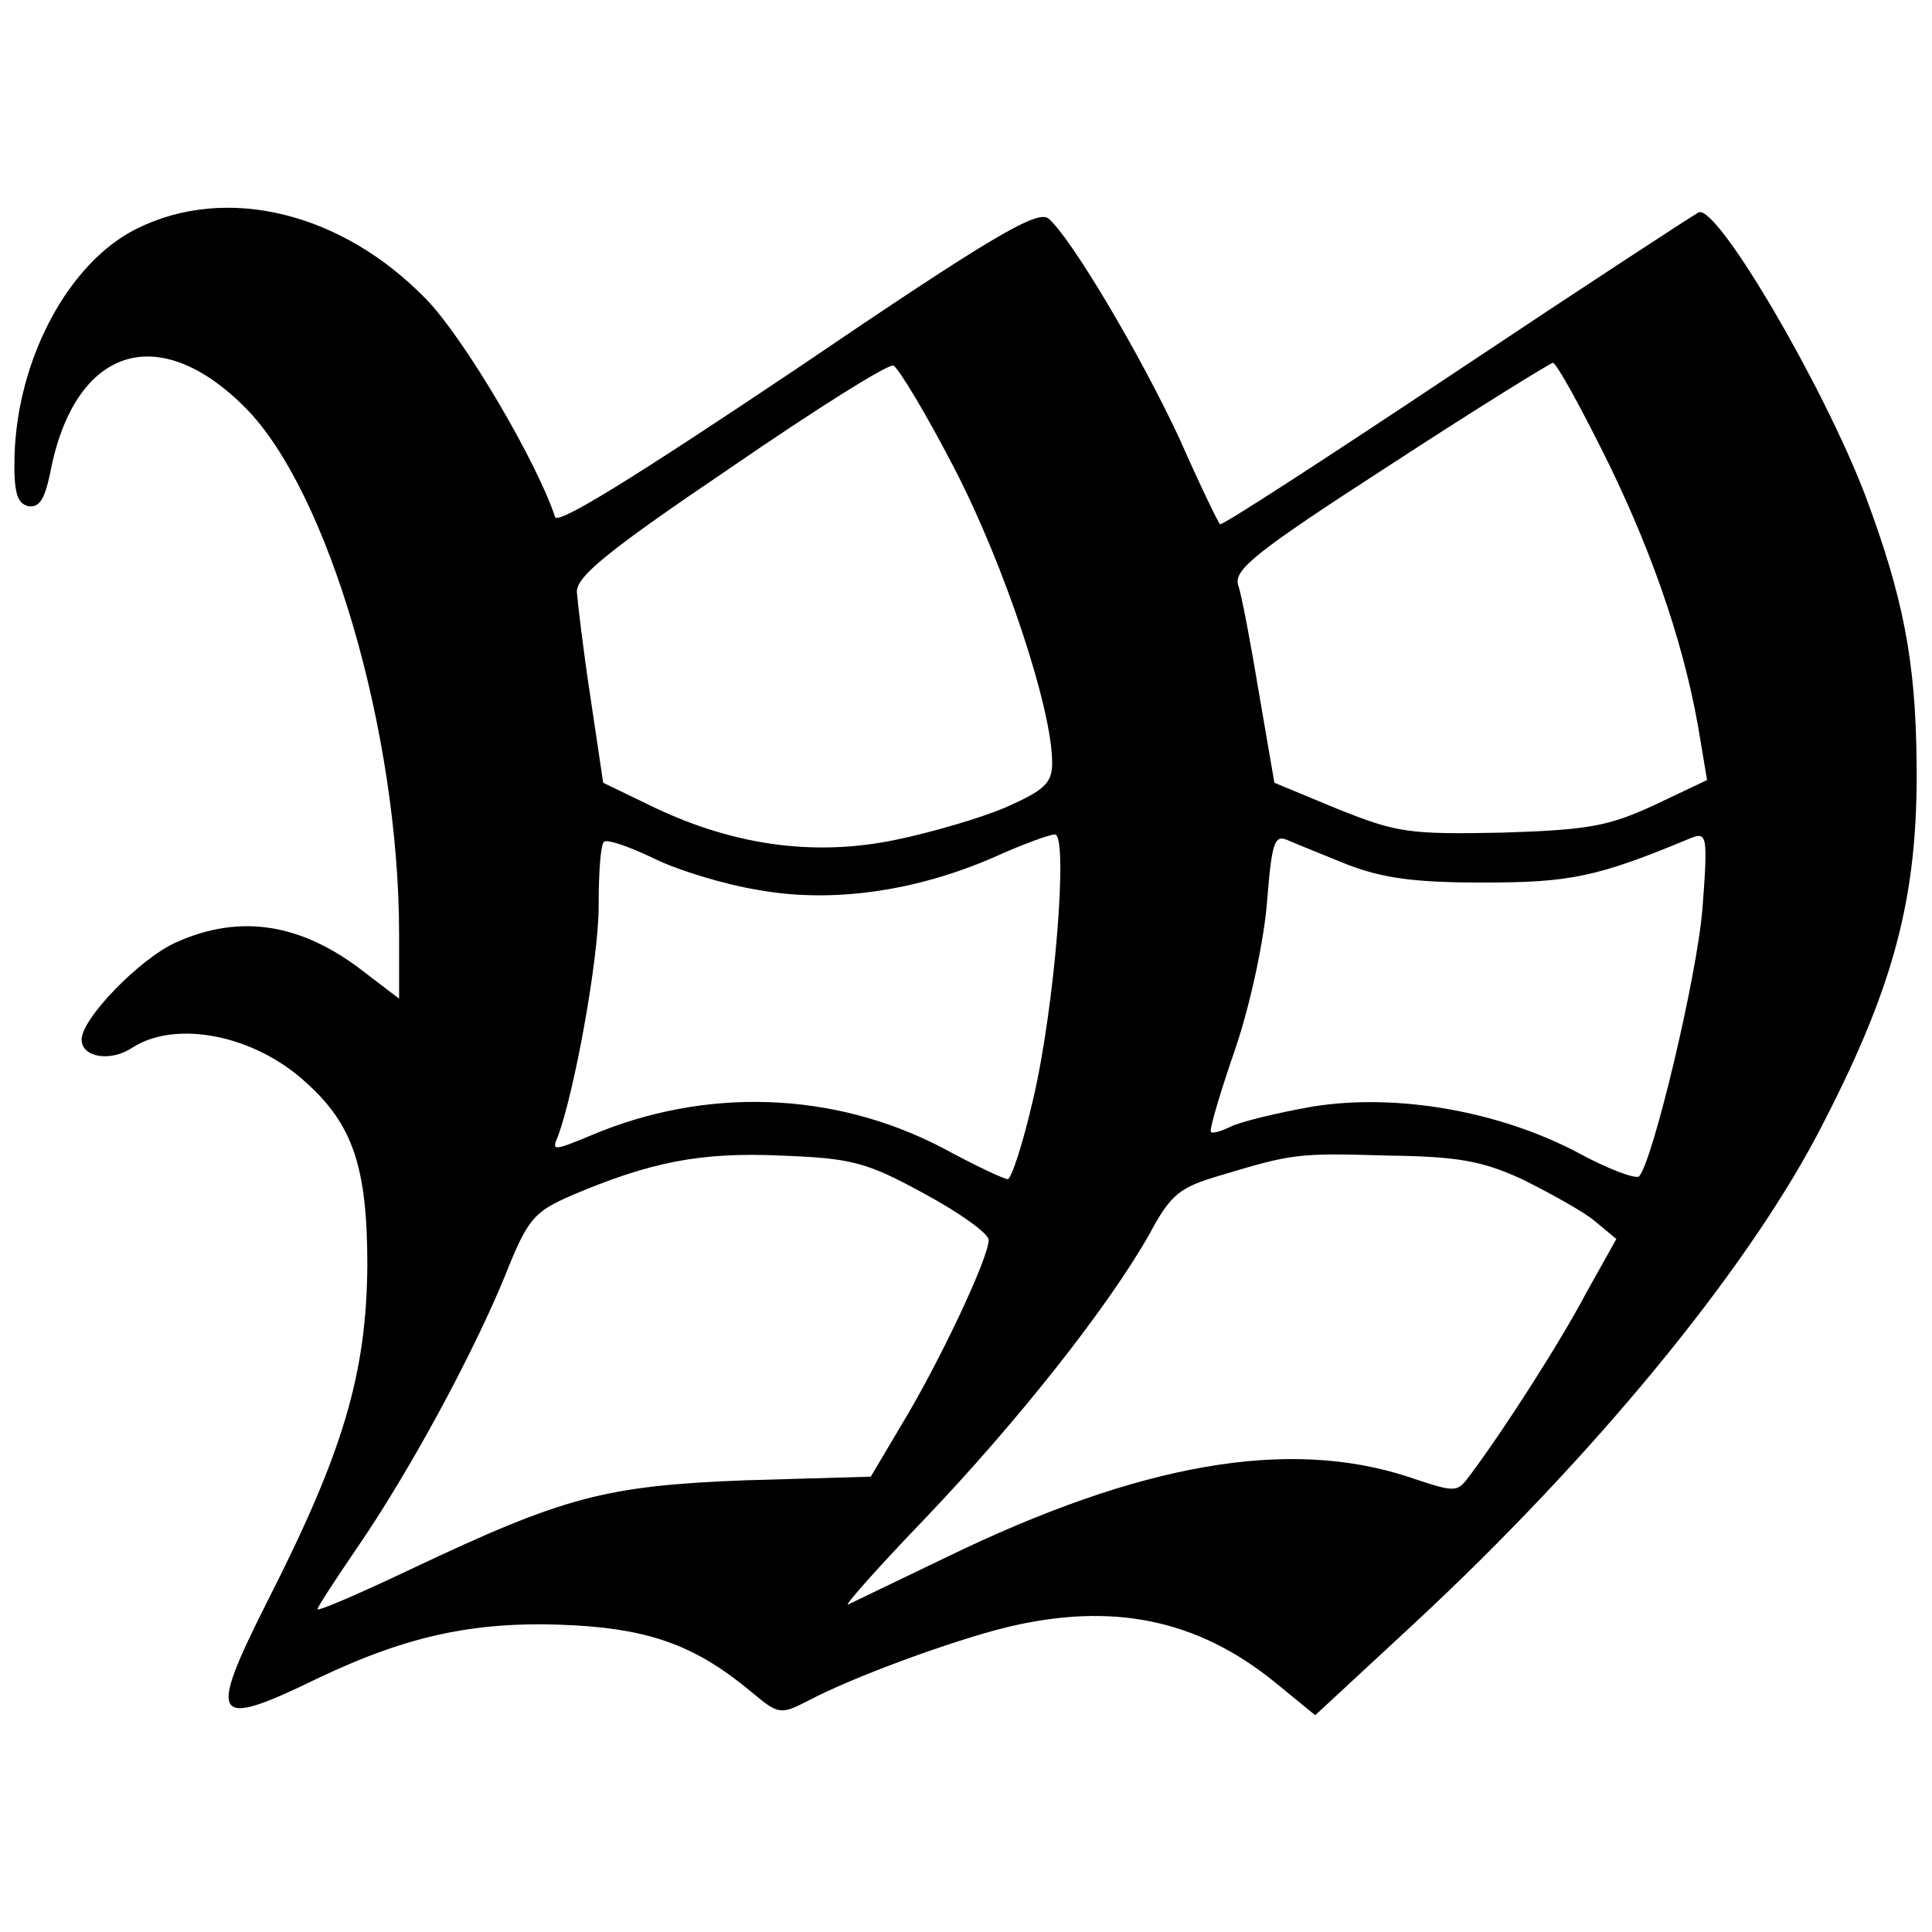 <?xml version="1.0" standalone="no"?>
<!DOCTYPE svg PUBLIC "-//W3C//DTD SVG 20010904//EN"
 "http://www.w3.org/TR/2001/REC-SVG-20010904/DTD/svg10.dtd">
<svg version="1.0" xmlns="http://www.w3.org/2000/svg"
 width="213pt" height="213pt" viewBox="0 0 213 213"
 preserveAspectRatio="xMidYMid meet">
<g transform="translate(0,213) scale(0.1,-0.1)"
fill="#000000" stroke="none">
<path d="M151 1878 c-75 -37 -132 -143 -135 -251 -1 -40 3 -52 15 -55 12 -2
18 7 24 35 26 139 118 171 215 74 92 -92 170 -359 170 -581 l0 -71 -38 29
c-69 54 -137 65 -208 33 -40 -18 -104 -84 -104 -107 0 -20 32 -25 56 -9 48 31
135 14 192 -39 51 -46 67 -93 67 -201 -1 -119 -26 -205 -110 -370 -67 -133
-61 -142 56 -85 101 48 177 64 284 58 85 -5 134 -24 193 -73 30 -25 32 -26 63
-10 49 26 158 66 219 81 116 28 210 9 296 -61 l44 -36 109 101 c197 183 363
385 444 538 85 162 112 262 110 412 -1 112 -15 183 -57 295 -47 122 -162 318
-183 311 -6 -3 -127 -82 -268 -176 -141 -94 -258 -170 -260 -168 -2 2 -22 43
-44 93 -44 95 -121 224 -145 244 -12 10 -62 -19 -277 -165 -176 -118 -264
-173 -267 -164 -21 63 -101 198 -142 240 -93 96 -220 127 -319 78z m901 -264
c55 -106 108 -265 108 -325 0 -22 -8 -30 -51 -49 -28 -12 -83 -28 -122 -36
-87 -18 -175 -7 -264 35 l-58 28 -14 94 c-8 52 -14 104 -15 116 -1 17 33 45
169 137 93 64 174 115 180 113 5 -2 36 -53 67 -113z m722 4 c52 -107 86 -210
101 -306 l7 -42 -59 -28 c-50 -23 -72 -27 -168 -30 -102 -2 -115 0 -180 26
l-70 29 -17 99 c-9 54 -19 108 -23 119 -5 17 20 37 167 132 95 62 176 112 180
113 4 0 32 -51 62 -112z m-939 -469 c81 -15 174 -2 261 36 31 14 61 25 67 25
15 0 0 -190 -24 -292 -11 -48 -24 -88 -28 -88 -4 0 -36 15 -71 34 -120 63
-262 68 -389 14 -41 -17 -43 -17 -36 -1 18 48 45 195 45 254 0 36 2 68 6 71 3
3 27 -5 54 -18 26 -13 78 -29 115 -35z m650 28 c39 -15 73 -20 150 -20 96 0
126 6 229 49 18 7 19 3 13 -77 -6 -76 -55 -280 -70 -296 -4 -3 -34 8 -67 26
-87 46 -200 66 -293 51 -40 -7 -80 -17 -90 -22 -10 -5 -20 -8 -22 -6 -2 2 10
43 27 92 17 50 32 122 35 163 5 63 8 73 22 67 9 -4 39 -16 66 -27z m-466 -363
c39 -21 71 -44 71 -51 0 -20 -55 -136 -95 -202 l-35 -59 -138 -4 c-155 -6
-200 -18 -369 -98 -57 -27 -103 -47 -103 -44 0 2 20 33 44 68 57 83 127 212
163 300 25 63 32 70 73 88 87 37 142 48 231 44 78 -3 94 -7 158 -42z m661 15
c30 -15 66 -35 78 -45 l24 -20 -33 -59 c-29 -55 -90 -150 -128 -201 -15 -20
-15 -20 -69 -2 -132 43 -295 15 -509 -89 -54 -26 -102 -49 -108 -52 -5 -2 33
41 85 95 102 107 201 232 247 313 24 45 34 52 78 65 80 24 85 25 185 22 78 -1
105 -6 150 -27z"/>
</g>
</svg>
